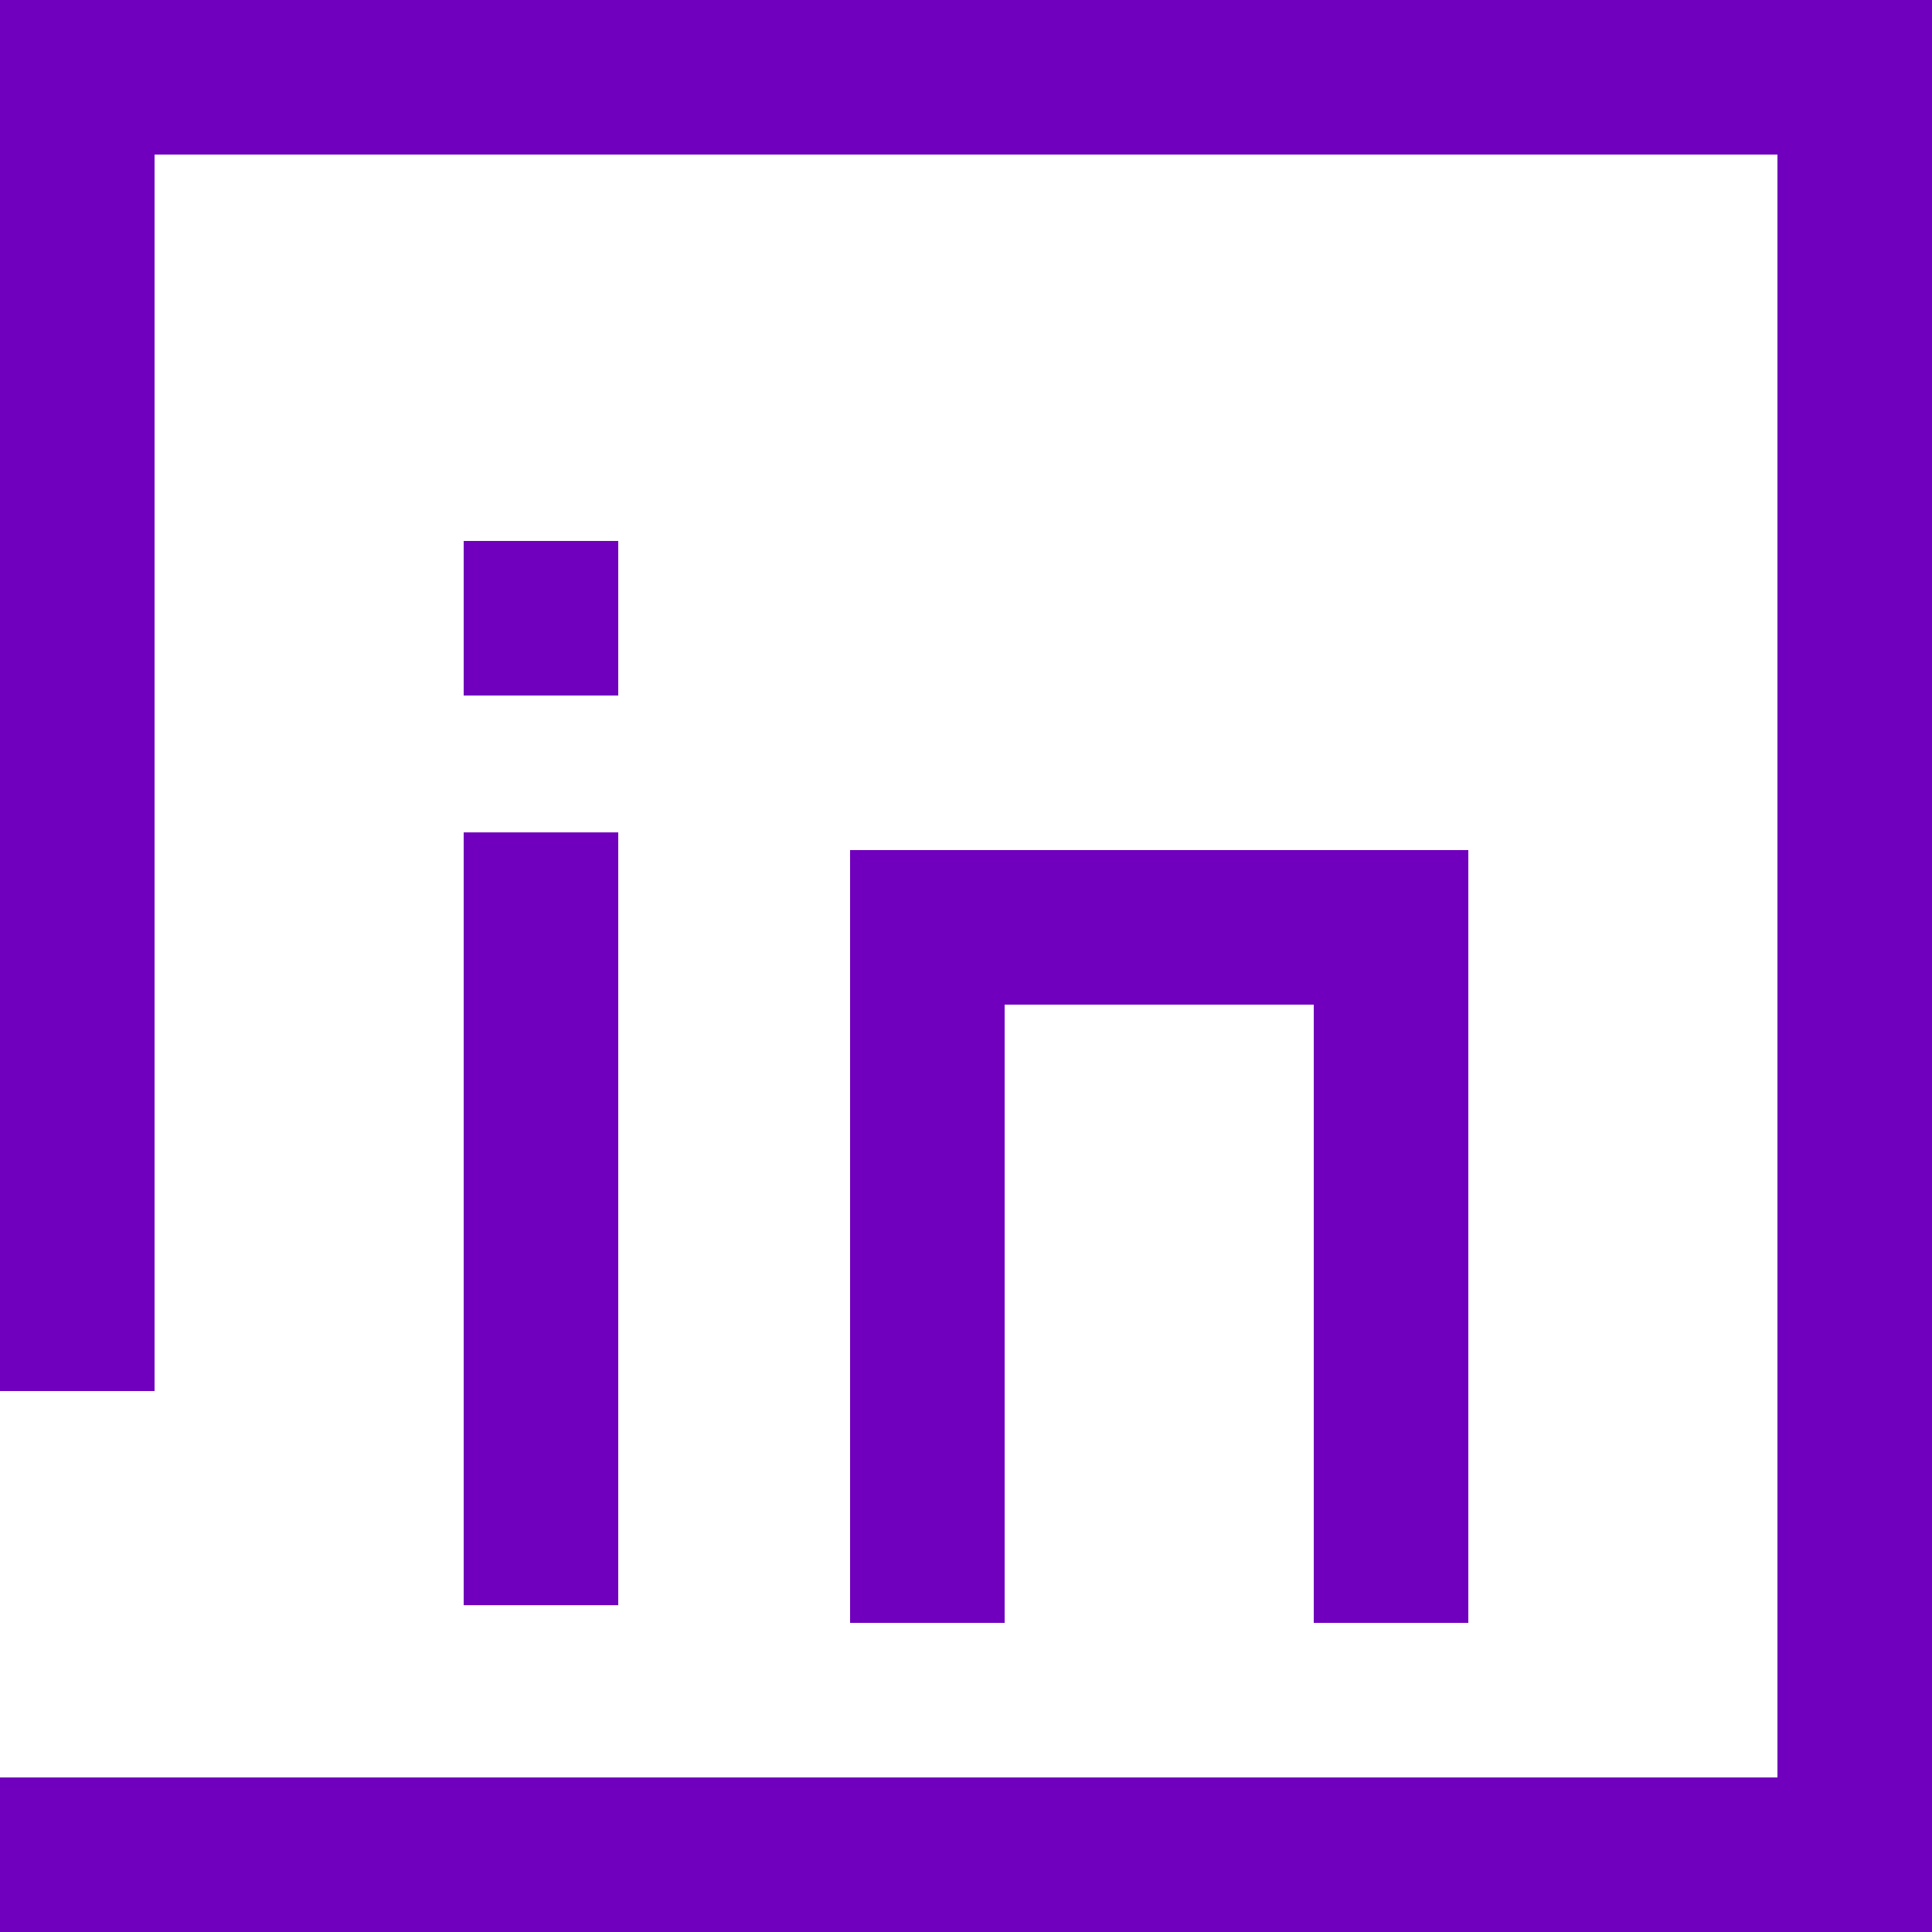 <svg id="Component_156_1" data-name="Component 156 – 1" xmlns="http://www.w3.org/2000/svg" width="25" height="25" viewBox="0 0 25 25">
  <path id="Path_19663" data-name="Path 19663" d="M0,0V18H2V2H23V23H0v2H25V0Z" transform="translate(0 0)" fill="#7000bd"/>
  <path id="Path_19664" data-name="Path 19664" d="M7,21v0Z" transform="translate(0 0)" fill="#1a1a18"/>
  <line id="Line_92" data-name="Line 92" y2="10" transform="translate(7 10.771)" fill="none" stroke="#7000bd" stroke-miterlimit="10" stroke-width="2"/>
  <path id="Path_19665" data-name="Path 19665" d="M12,12.818v0Z" transform="translate(0 0)" fill="#1a1a18"/>
  <path id="Path_19666" data-name="Path 19666" d="M12,11V21" transform="translate(0 0)" fill="none" stroke="#7000bd" stroke-miterlimit="10" stroke-width="2"/>
  <path id="Path_19667" data-name="Path 19667" d="M18,21v0Z" transform="translate(0 0)" fill="#1a1a18"/>
  <line id="Line_93" data-name="Line 93" y2="8.182" transform="translate(18 12.818)" fill="none" stroke="#7000bd" stroke-miterlimit="10" stroke-width="2"/>
  <path id="Path_19668" data-name="Path 19668" d="M13,12h0Z" transform="translate(0 0)" fill="#1a1a18"/>
  <line id="Line_94" data-name="Line 94" x2="6" transform="translate(13 12)" fill="none" stroke="#7000bd" stroke-miterlimit="10" stroke-width="2"/>
  <path id="Path_19669" data-name="Path 19669" d="M7,8V8Z" transform="translate(0 0)" fill="#1a1a18"/>
  <path id="Path_19670" data-name="Path 19670" d="M7,7V9" transform="translate(0 0)" fill="none" stroke="#7000bd" stroke-miterlimit="10" stroke-width="2"/>
</svg>
